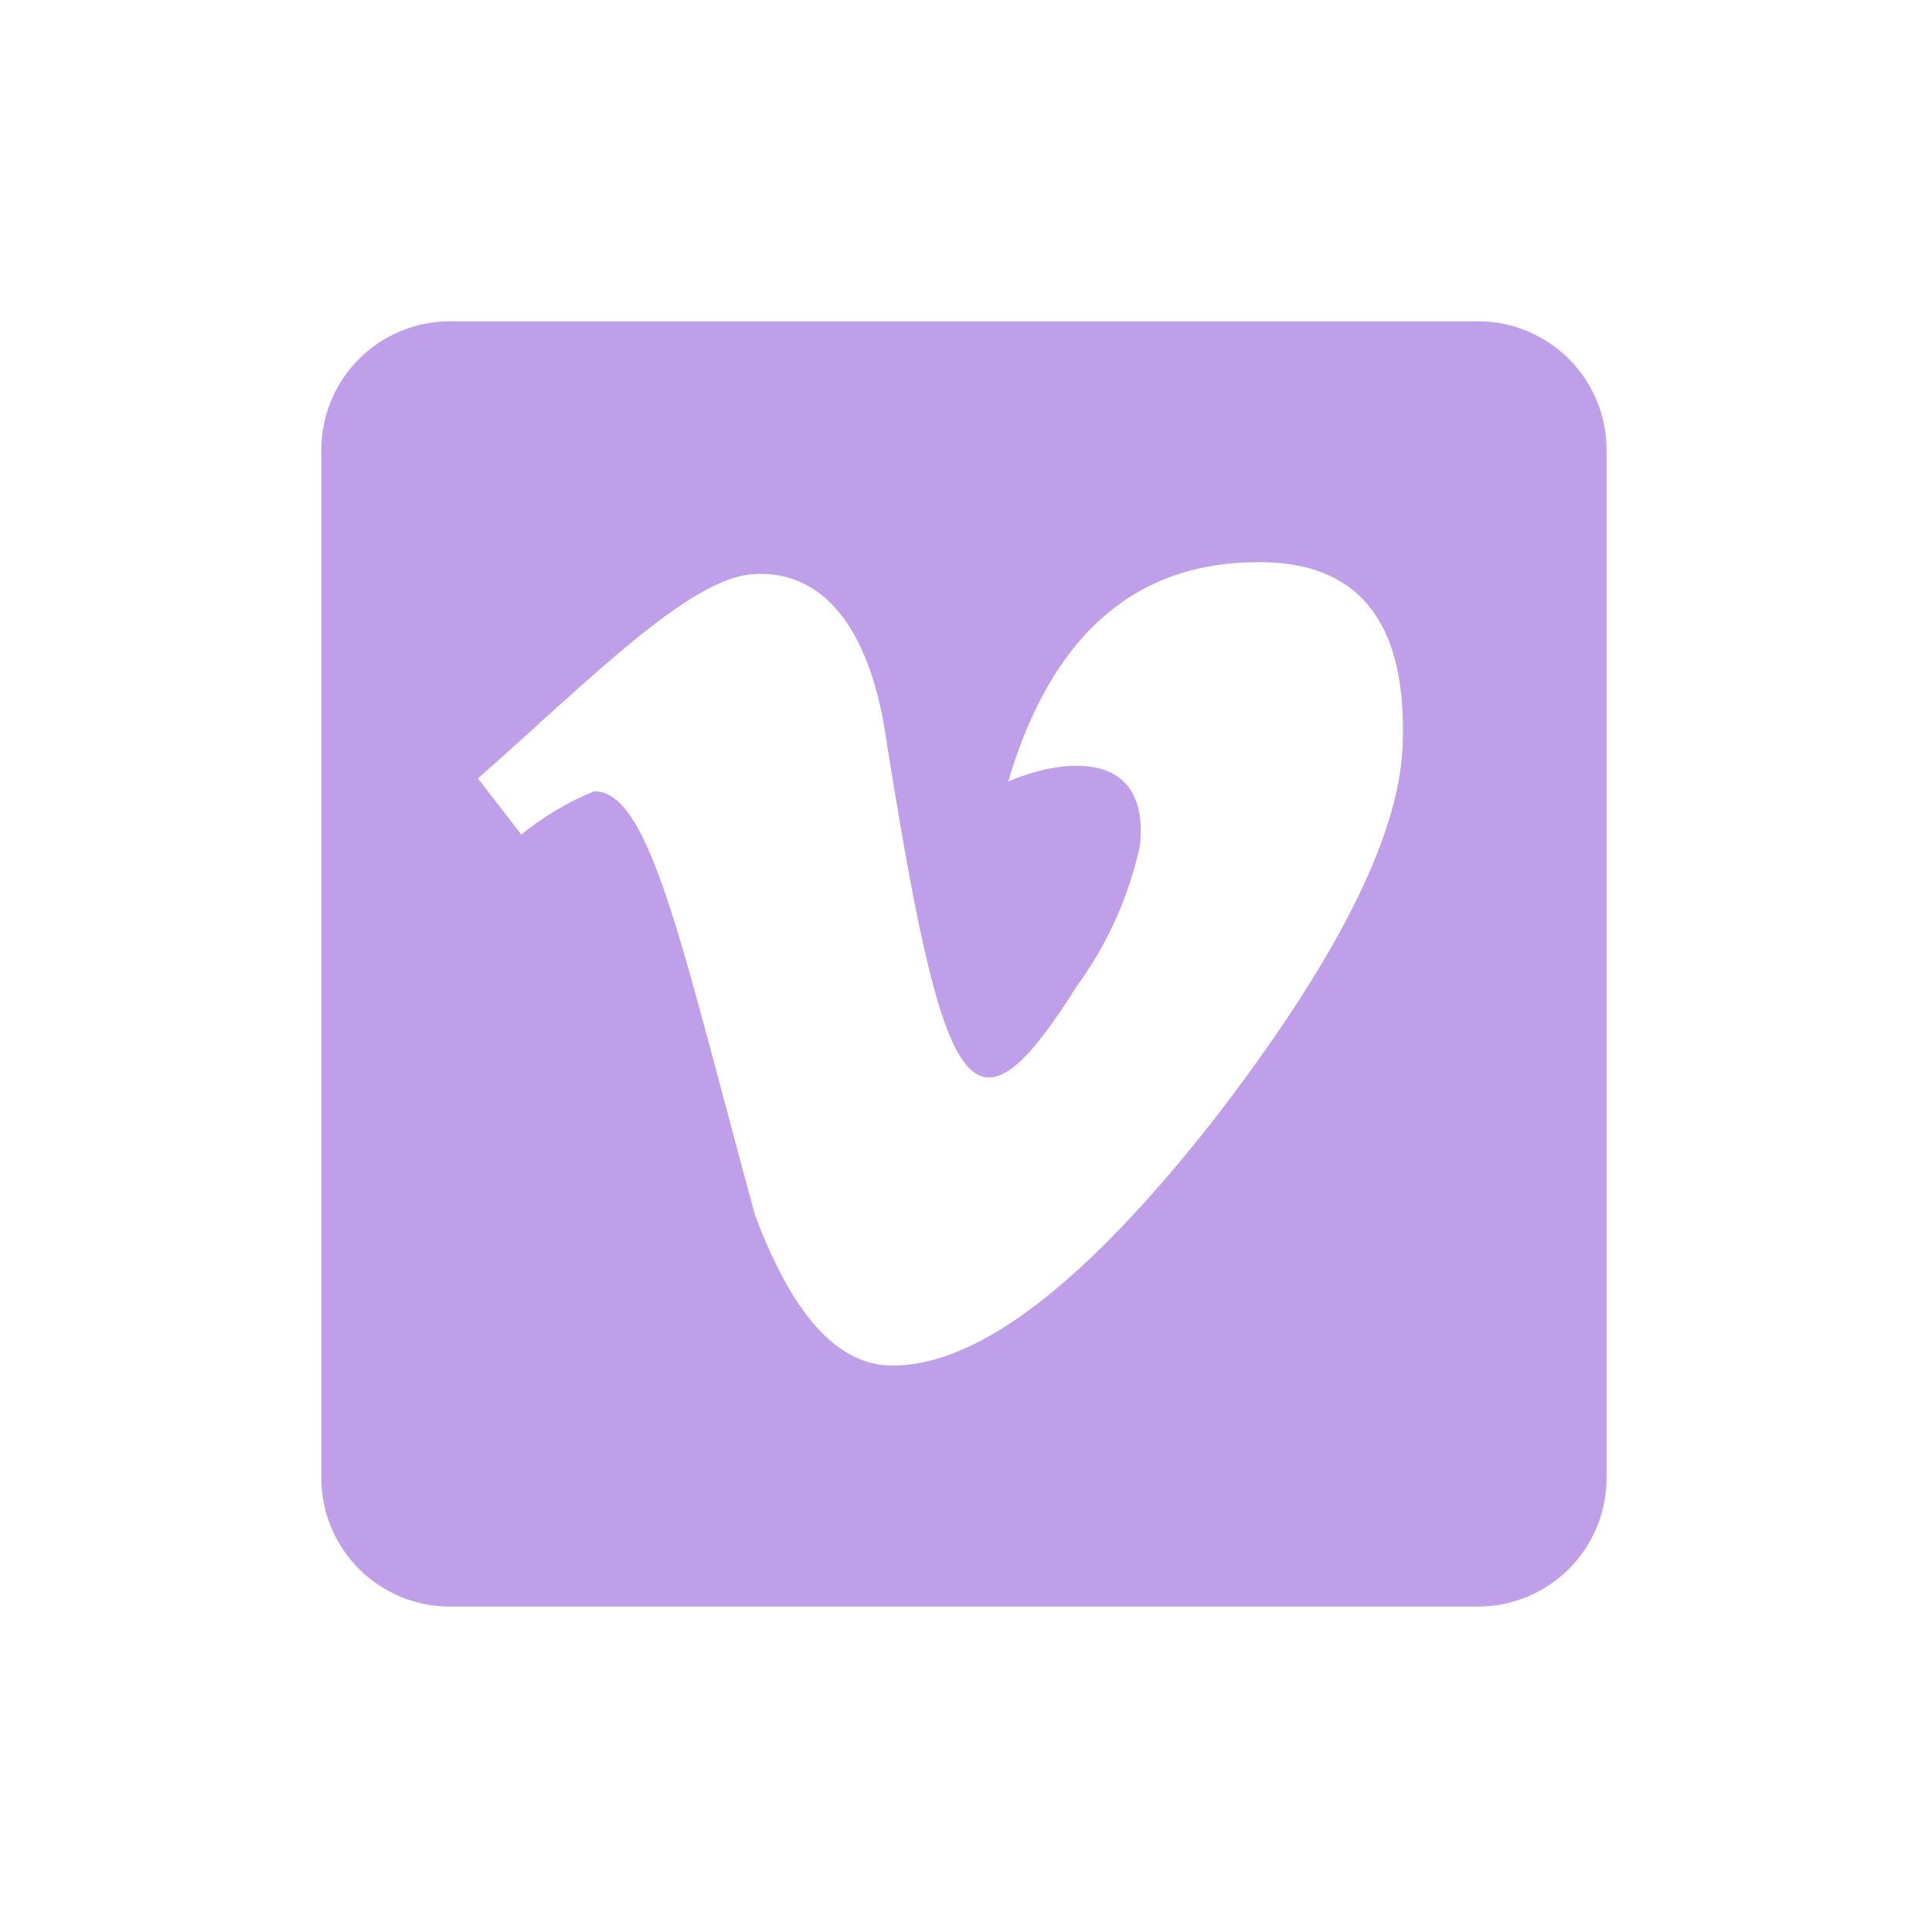 <?xml version="1.0" encoding="UTF-8"?> <svg xmlns="http://www.w3.org/2000/svg" width="61" height="61" viewBox="0 0 61 61" fill="none"><path d="M46.667 10.145H14.203C13.127 10.145 12.095 10.572 11.334 11.334C10.573 12.095 10.145 13.127 10.145 14.203V46.667C10.145 47.743 10.573 48.775 11.334 49.536C12.095 50.297 13.127 50.725 14.203 50.725H46.667C47.743 50.725 48.775 50.297 49.536 49.536C50.297 48.775 50.725 47.743 50.725 46.667V14.203C50.725 13.127 50.297 12.095 49.536 11.334C48.775 10.572 47.743 10.145 46.667 10.145ZM44.283 23.612C44.147 26.47 42.161 30.384 38.323 35.355C34.341 40.428 30.942 43.116 28.178 43.116C26.453 43.116 25.033 41.543 23.841 38.373C21.533 29.927 20.544 24.982 18.768 24.982C17.934 25.319 17.156 25.781 16.46 26.351L15.091 24.576C18.464 21.609 21.685 18.312 23.714 18.134C25.743 17.956 27.29 19.478 27.899 22.826C29.776 34.721 30.612 36.522 34.011 31.119C34.971 29.803 35.645 28.299 35.989 26.706C36.319 23.688 33.656 23.891 31.83 24.677C33.233 19.943 35.964 17.635 40.022 17.754C43.032 17.855 44.452 19.808 44.283 23.612Z" fill="#BF9FEA"></path></svg> 